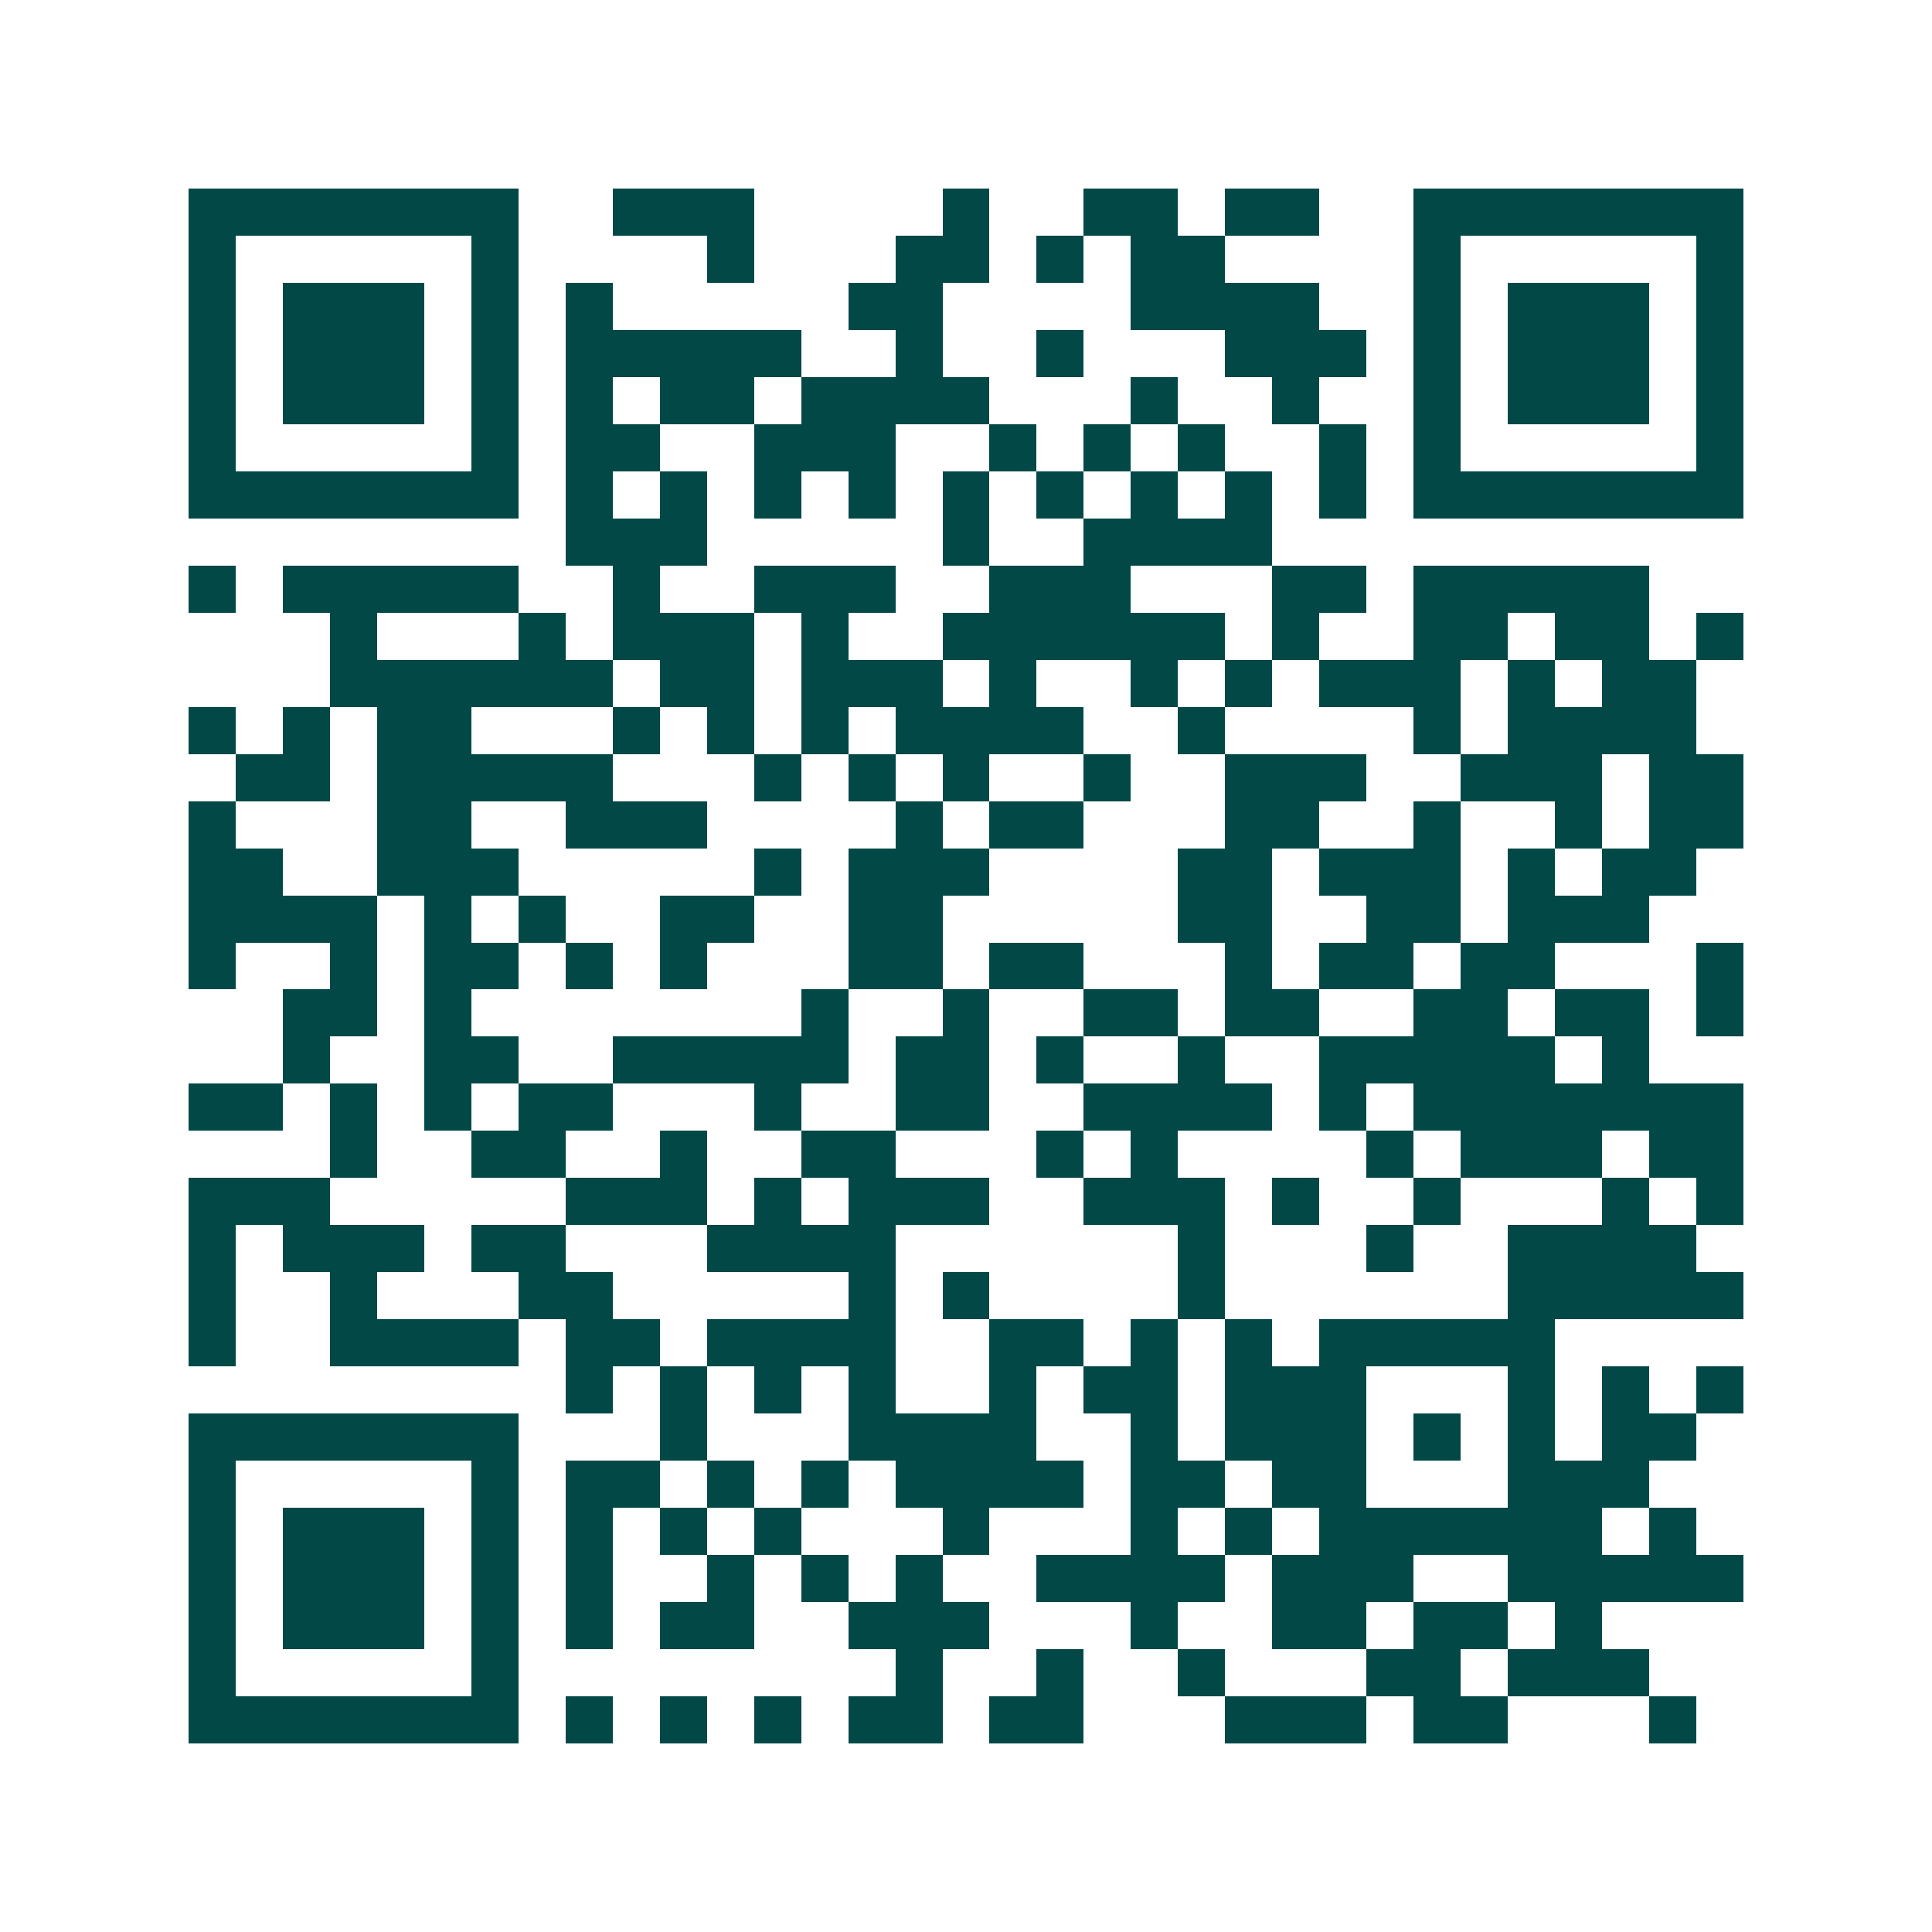 <svg xmlns="http://www.w3.org/2000/svg" width="200" height="200" viewBox="0 0 41 41" shape-rendering="crispEdges"><path fill="#ffffff" d="M0 0h41v41H0z"/><path stroke="#014847" d="M4 4.5h7m2 0h3m4 0h1m2 0h2m1 0h2m2 0h7M4 5.5h1m5 0h1m4 0h1m3 0h2m1 0h1m1 0h2m4 0h1m5 0h1M4 6.5h1m1 0h3m1 0h1m1 0h1m5 0h2m4 0h4m2 0h1m1 0h3m1 0h1M4 7.5h1m1 0h3m1 0h1m1 0h5m2 0h1m2 0h1m3 0h3m1 0h1m1 0h3m1 0h1M4 8.5h1m1 0h3m1 0h1m1 0h1m1 0h2m1 0h4m3 0h1m2 0h1m2 0h1m1 0h3m1 0h1M4 9.5h1m5 0h1m1 0h2m2 0h3m2 0h1m1 0h1m1 0h1m2 0h1m1 0h1m5 0h1M4 10.5h7m1 0h1m1 0h1m1 0h1m1 0h1m1 0h1m1 0h1m1 0h1m1 0h1m1 0h1m1 0h7M12 11.5h3m5 0h1m2 0h4M4 12.5h1m1 0h5m2 0h1m2 0h3m2 0h3m3 0h2m1 0h5M7 13.5h1m3 0h1m1 0h3m1 0h1m2 0h6m1 0h1m2 0h2m1 0h2m1 0h1M7 14.5h6m1 0h2m1 0h3m1 0h1m2 0h1m1 0h1m1 0h3m1 0h1m1 0h2M4 15.5h1m1 0h1m1 0h2m3 0h1m1 0h1m1 0h1m1 0h4m2 0h1m4 0h1m1 0h4M5 16.5h2m1 0h5m3 0h1m1 0h1m1 0h1m2 0h1m2 0h3m2 0h3m1 0h2M4 17.5h1m3 0h2m2 0h3m4 0h1m1 0h2m3 0h2m2 0h1m2 0h1m1 0h2M4 18.5h2m2 0h3m5 0h1m1 0h3m4 0h2m1 0h3m1 0h1m1 0h2M4 19.5h4m1 0h1m1 0h1m2 0h2m2 0h2m5 0h2m2 0h2m1 0h3M4 20.5h1m2 0h1m1 0h2m1 0h1m1 0h1m3 0h2m1 0h2m3 0h1m1 0h2m1 0h2m3 0h1M6 21.5h2m1 0h1m7 0h1m2 0h1m2 0h2m1 0h2m2 0h2m1 0h2m1 0h1M6 22.5h1m2 0h2m2 0h5m1 0h2m1 0h1m2 0h1m2 0h5m1 0h1M4 23.5h2m1 0h1m1 0h1m1 0h2m3 0h1m2 0h2m2 0h4m1 0h1m1 0h7M7 24.5h1m2 0h2m2 0h1m2 0h2m3 0h1m1 0h1m4 0h1m1 0h3m1 0h2M4 25.5h3m5 0h3m1 0h1m1 0h3m2 0h3m1 0h1m2 0h1m3 0h1m1 0h1M4 26.5h1m1 0h3m1 0h2m3 0h4m6 0h1m3 0h1m2 0h4M4 27.5h1m2 0h1m3 0h2m5 0h1m1 0h1m4 0h1m6 0h5M4 28.5h1m2 0h4m1 0h2m1 0h4m2 0h2m1 0h1m1 0h1m1 0h5M12 29.5h1m1 0h1m1 0h1m1 0h1m2 0h1m1 0h2m1 0h3m3 0h1m1 0h1m1 0h1M4 30.5h7m3 0h1m3 0h4m2 0h1m1 0h3m1 0h1m1 0h1m1 0h2M4 31.5h1m5 0h1m1 0h2m1 0h1m1 0h1m1 0h4m1 0h2m1 0h2m3 0h3M4 32.5h1m1 0h3m1 0h1m1 0h1m1 0h1m1 0h1m3 0h1m3 0h1m1 0h1m1 0h6m1 0h1M4 33.5h1m1 0h3m1 0h1m1 0h1m2 0h1m1 0h1m1 0h1m2 0h4m1 0h3m2 0h5M4 34.5h1m1 0h3m1 0h1m1 0h1m1 0h2m2 0h3m3 0h1m2 0h2m1 0h2m1 0h1M4 35.5h1m5 0h1m8 0h1m2 0h1m2 0h1m3 0h2m1 0h3M4 36.5h7m1 0h1m1 0h1m1 0h1m1 0h2m1 0h2m3 0h3m1 0h2m3 0h1"/></svg>
